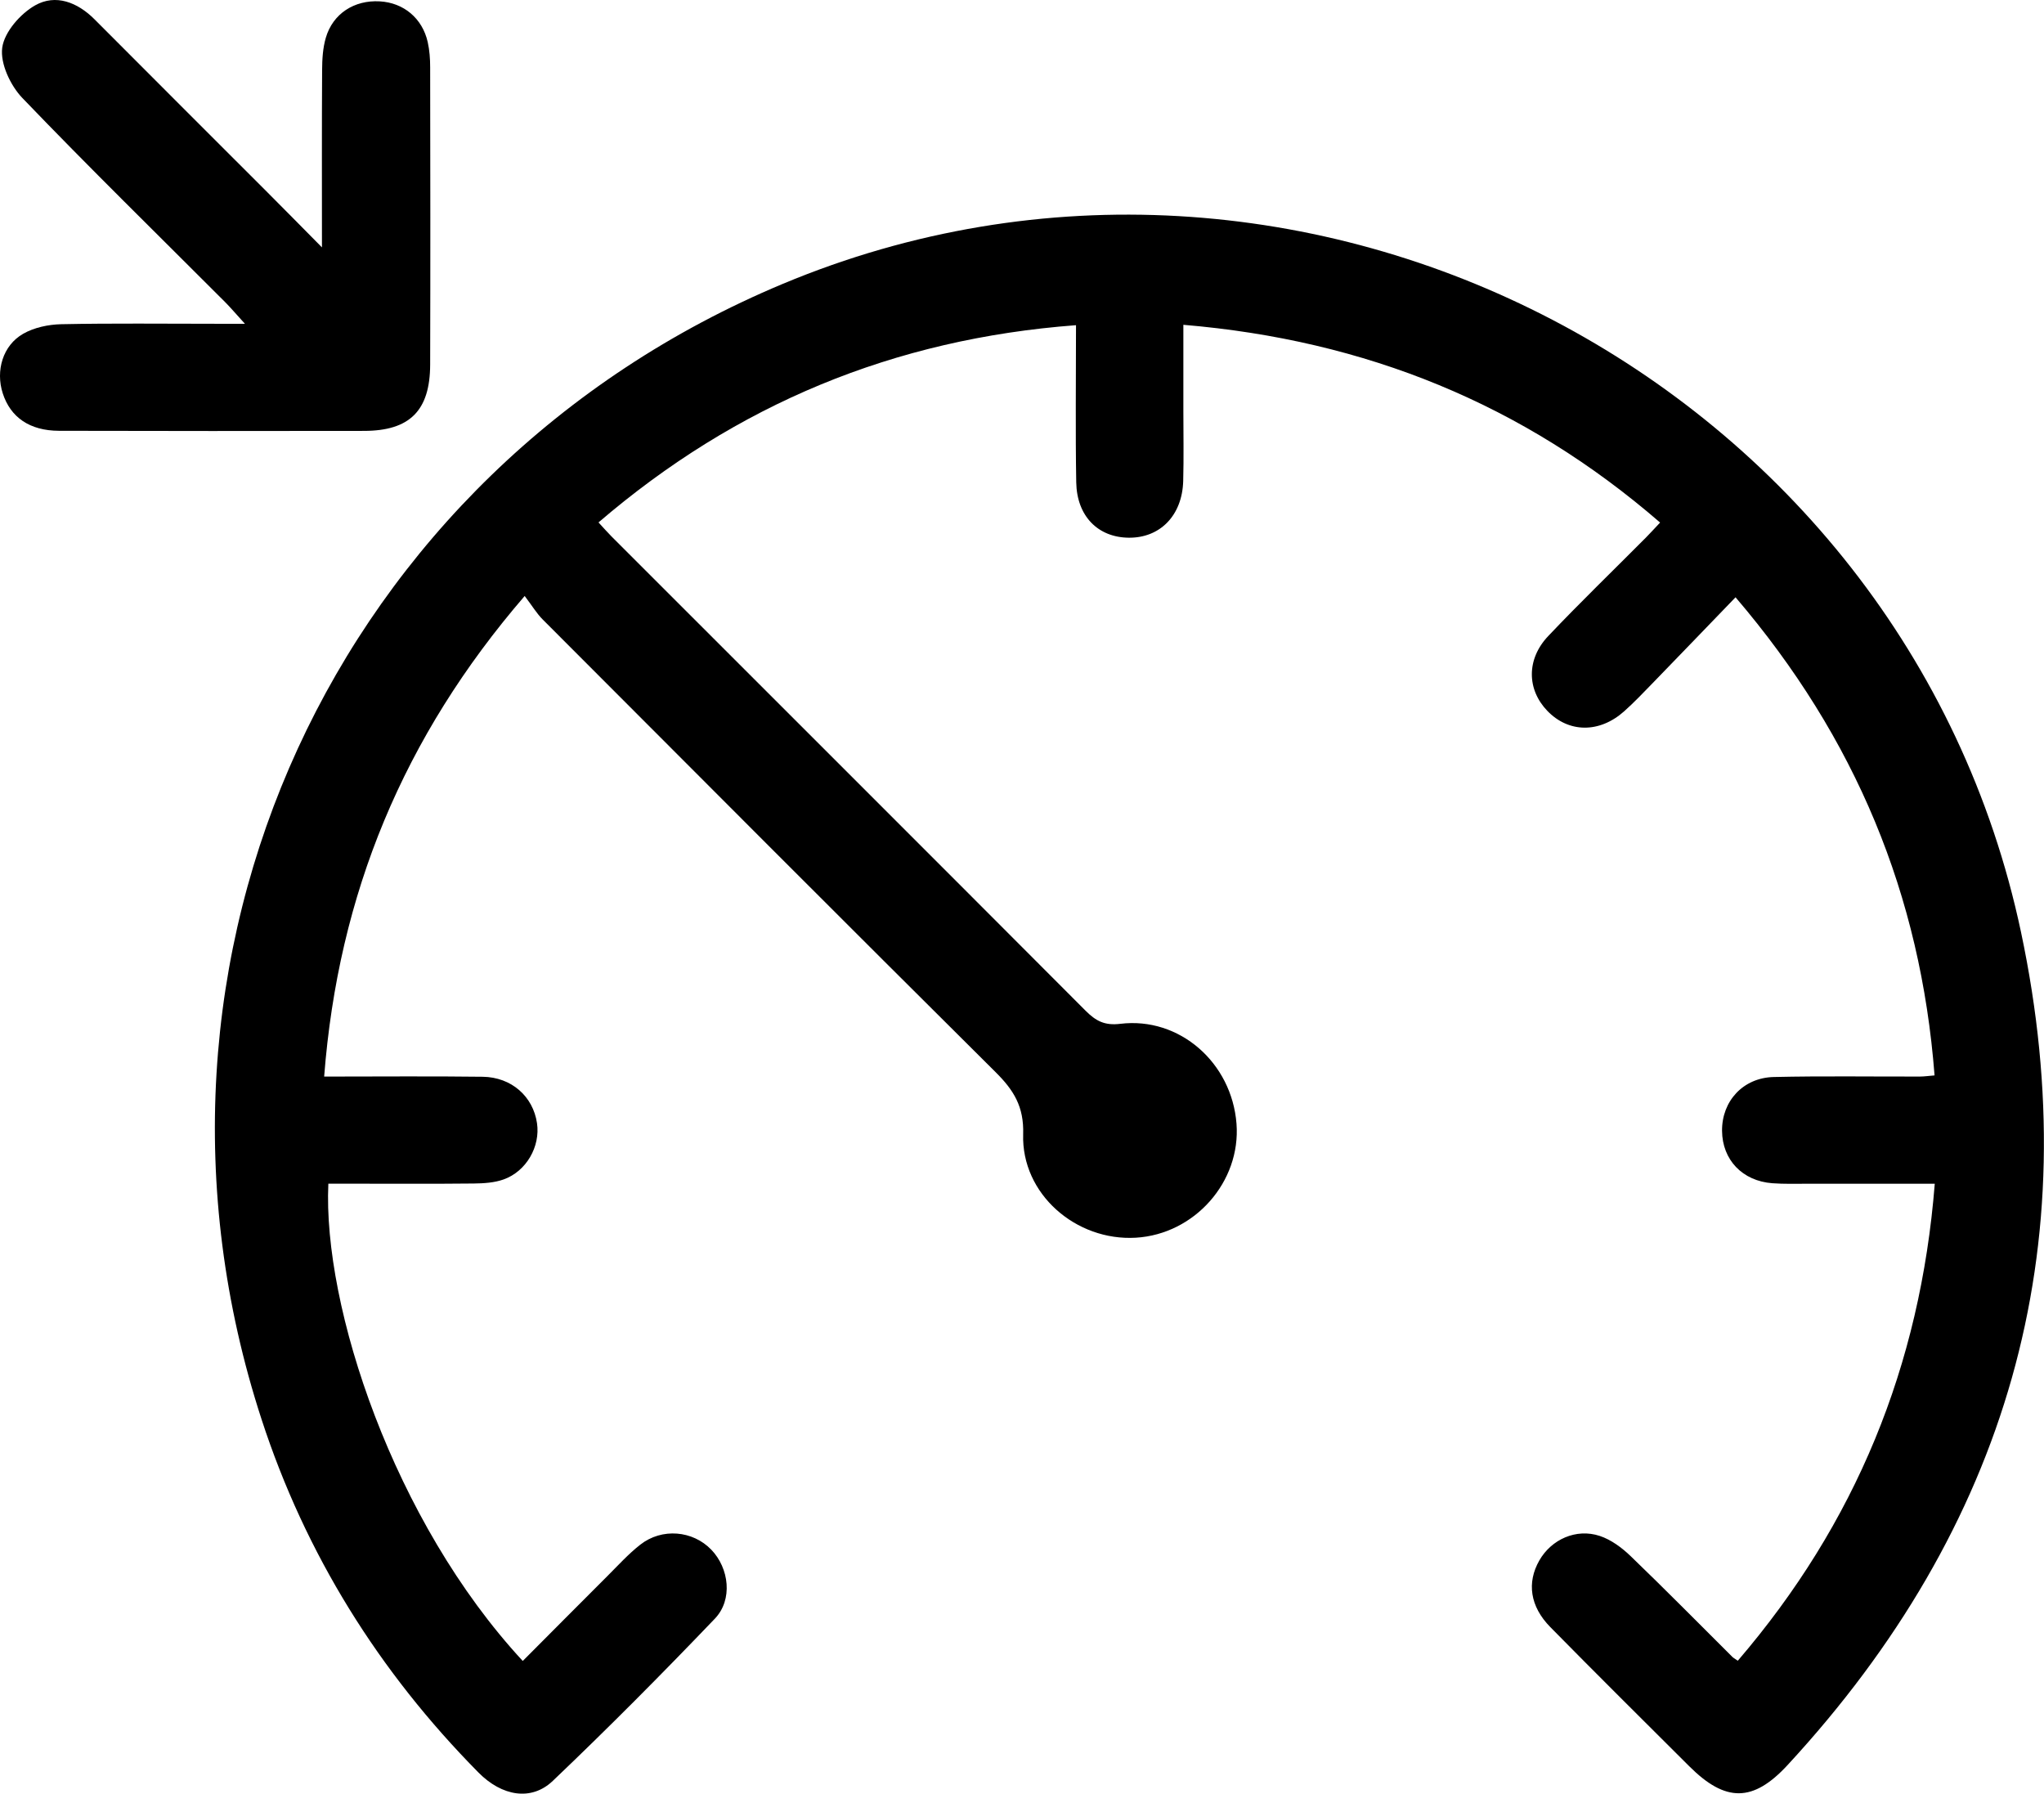 <?xml version="1.0" encoding="UTF-8"?><svg id="a" xmlns="http://www.w3.org/2000/svg" viewBox="0 0 892 782.69"><path d="m758.39,724.65c51.29-59.79,79.63-128.47,85.94-208.12-19.03,0-37.26.01-55.48,0-5.13,0-10.29.16-15.4-.22-13.09-.98-21.84-10.23-21.95-22.87-.11-12.92,9.15-23.17,22.57-23.48,21.26-.49,42.55-.15,63.82-.2,1.77,0,3.55-.27,6.35-.5-6.07-78.6-34.32-147.18-86.85-208.63-12.43,12.88-24.24,25.16-36.11,37.39-4.09,4.21-8.14,8.48-12.52,12.38-10.8,9.61-24.22,9.43-33.5-.21-8.95-9.29-9.21-22.53.39-32.65,13.88-14.63,28.4-28.66,42.62-42.96,1.8-1.81,3.51-3.71,6.2-6.56-59.59-51.6-128.3-79.6-208.05-86.29,0,12.81,0,25.08,0,37.35,0,10.27.21,20.54-.07,30.81-.41,15-10.06,24.87-23.75,24.74-13.42-.12-22.68-9.39-22.93-24.18-.38-22.32-.1-44.65-.1-68.55-79.57,5.98-148.25,34.5-208.38,86.06,2.27,2.45,3.88,4.32,5.62,6.06,68.99,68.98,138.03,137.92,206.93,207,4.42,4.43,8.26,6.57,15.14,5.73,25.84-3.15,48.68,16.95,50.73,43.59,1.95,25.33-18.27,48.22-43.92,49.74-26.19,1.54-49.99-19.15-49.18-45.13.38-12.13-4.17-19.3-12.02-27.1-66.09-65.66-131.88-131.63-197.69-197.57-2.57-2.58-4.48-5.8-7.83-10.22-52.96,61.43-81.34,130.06-87.51,209.71,23.86,0,46.51-.21,69.15.08,12.64.17,22.02,8.6,23.74,20.26,1.5,10.15-4.62,21.01-14.59,24.55-4.02,1.43-8.6,1.72-12.94,1.77-17.61.19-35.21.08-52.82.08-3.59,0-7.18,0-10.71,0-2.47,53.6,28.41,147.35,84.84,208.26,12.33-12.37,24.62-24.76,36.97-37.08,4.67-4.66,9.14-9.61,14.31-13.66,9.46-7.42,22.93-6.2,31.01,2.2,7.77,8.08,9.48,21.79,1.54,30.09-23.06,24.11-46.59,47.79-70.74,70.8-9.38,8.93-22.22,6.65-32.41-3.66-43.5-44.01-75.49-95.28-94.66-154.1-65.67-201.47,31.91-413.71,227.46-495.49,226.34-94.65,489.37,42.31,540.34,282.79,29.28,138.14-5.97,259.73-101.85,363.53-15.09,16.34-27.09,16.31-42.9.54-20.26-20.2-40.58-40.34-60.64-60.73-8.9-9.05-10.3-19.44-4.81-29.07,5.24-9.19,16.06-14.13,26.38-10.72,4.96,1.64,9.67,5.14,13.5,8.83,15.06,14.49,29.73,29.39,44.55,44.13.26.25.6.42,2.17,1.48Z"/><path d="m140.5,107.95c0-28.29-.08-52.84.07-77.39.03-4.71.3-9.61,1.62-14.09C145.27,5.94,154.59-.03,165.7.59c10.43.58,18.63,7.38,20.96,17.79.79,3.54,1.06,7.26,1.06,10.9.07,43.28.13,86.55,0,129.83-.06,20.09-8.92,28.88-28.83,28.91-44.38.06-88.77.09-133.15-.04-12.82-.04-21.18-5.9-24.55-16.38-3.16-9.83,0-20.87,8.94-25.97,4.8-2.74,11-4.04,16.61-4.16,22.37-.46,44.75-.19,67.12-.19,3.52,0,7.03,0,13.02,0-4.01-4.4-6.25-7.06-8.69-9.51-29.55-29.58-59.45-58.82-88.4-88.98C4.56,37.35.04,27.75.97,20.83,1.89,13.98,8.89,5.97,15.39,2.31c8.86-5,18.39-1.38,25.88,6.14,25.1,25.22,50.31,50.32,75.45,75.49,7.17,7.17,14.27,14.4,23.78,24.01Z"/></svg>